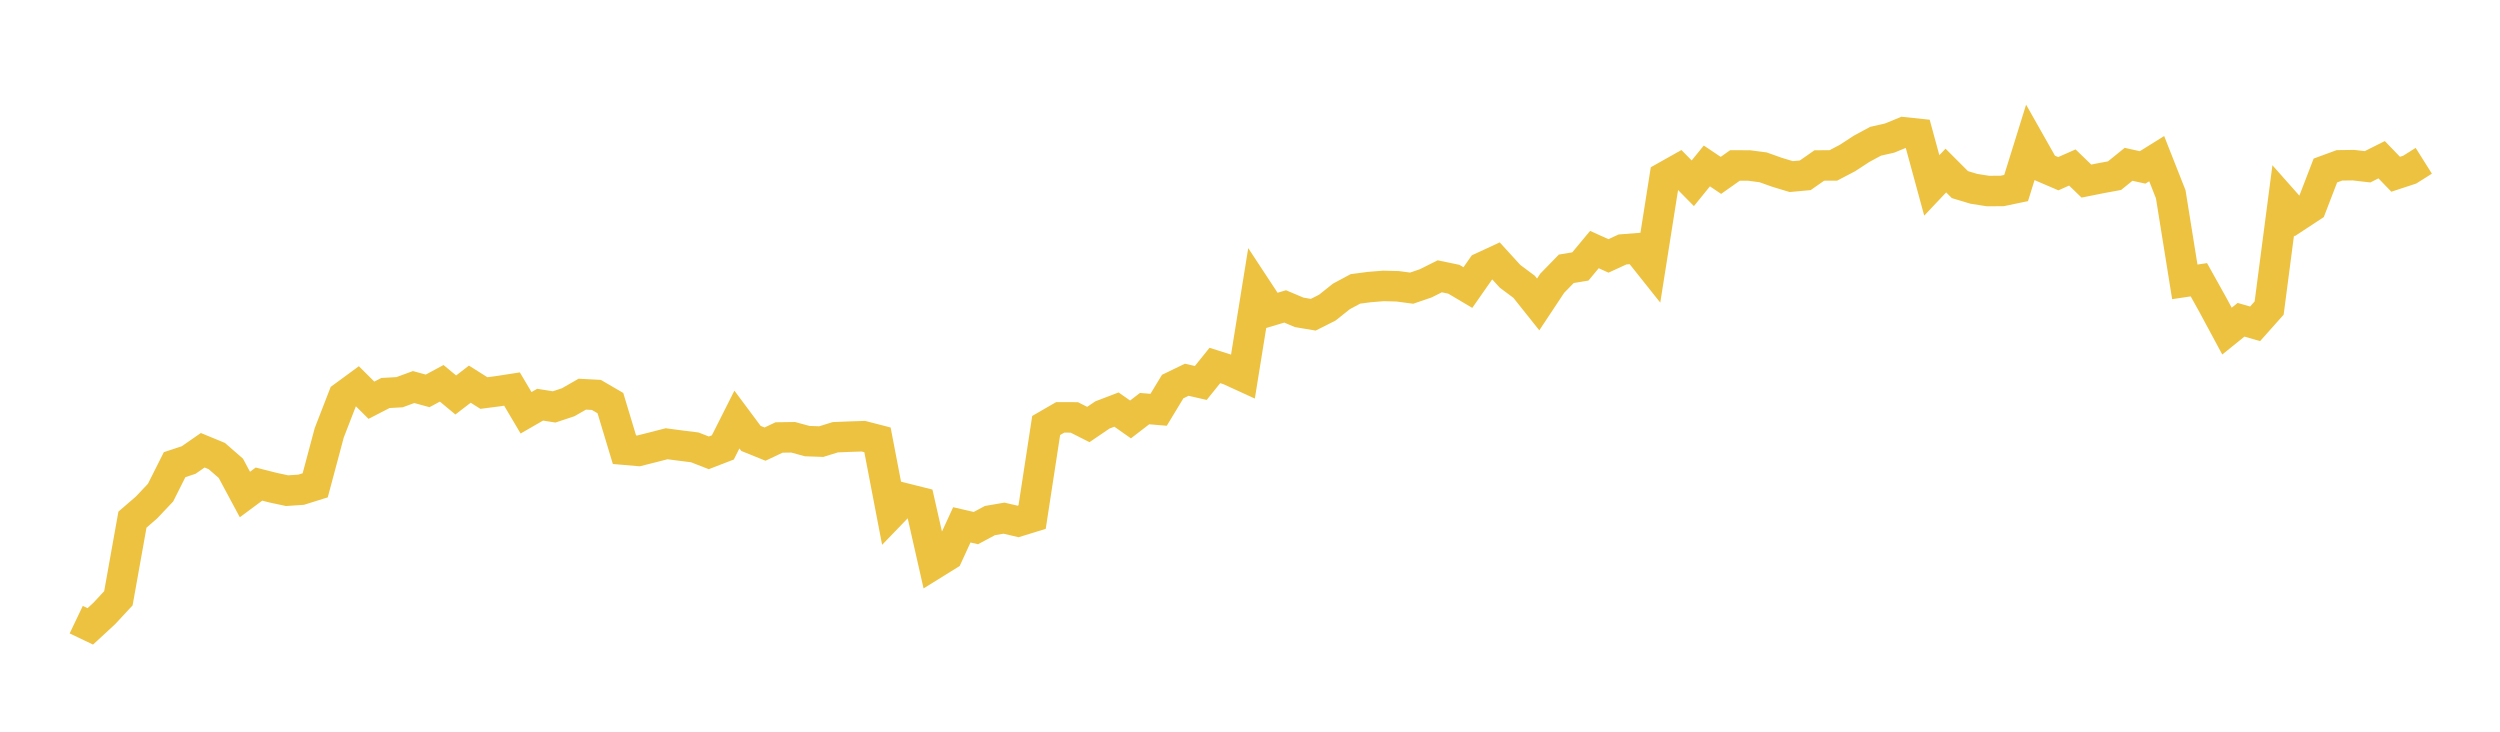 <svg width="164" height="48" xmlns="http://www.w3.org/2000/svg" xmlns:xlink="http://www.w3.org/1999/xlink"><path fill="none" stroke="rgb(237,194,64)" stroke-width="2" d="M5,40.65L5.922,41.09L6.844,40.24L7.766,39.247L8.689,34.088L9.611,33.292L10.533,32.316L11.455,30.482L12.377,30.177L13.299,29.537L14.222,29.917L15.144,30.721L16.066,32.44L16.988,31.756L17.91,31.991L18.832,32.188L19.754,32.126L20.677,31.837L21.599,28.389L22.521,26.013L23.443,25.337L24.365,26.255L25.287,25.78L26.21,25.729L27.132,25.39L28.054,25.642L28.976,25.145L29.898,25.911L30.82,25.201L31.743,25.783L32.665,25.664L33.587,25.521L34.509,27.079L35.431,26.548L36.353,26.694L37.275,26.386L38.198,25.858L39.12,25.906L40.042,26.443L40.964,29.5L41.886,29.579L42.808,29.347L43.731,29.11L44.653,29.232L45.575,29.347L46.497,29.706L47.419,29.35L48.341,27.522L49.263,28.76L50.186,29.134L51.108,28.698L52.03,28.686L52.952,28.937L53.874,28.969L54.796,28.683L55.719,28.645L56.641,28.616L57.563,28.854L58.485,33.659L59.407,32.704L60.329,32.935L61.251,37.01L62.174,36.437L63.096,34.43L64.018,34.643L64.94,34.149L65.862,33.991L66.784,34.206L67.707,33.921L68.629,27.912L69.551,27.379L70.473,27.382L71.395,27.848L72.317,27.221L73.24,26.868L74.162,27.515L75.084,26.806L76.006,26.882L76.928,25.359L77.85,24.912L78.772,25.122L79.695,23.975L80.617,24.268L81.539,24.69L82.461,18.975L83.383,20.377L84.305,20.101L85.228,20.491L86.15,20.646L87.072,20.181L87.994,19.445L88.916,18.951L89.838,18.83L90.76,18.757L91.683,18.781L92.605,18.903L93.527,18.587L94.449,18.126L95.371,18.318L96.293,18.864L97.216,17.543L98.138,17.116L99.06,18.126L99.982,18.815L100.904,19.971L101.826,18.58L102.749,17.633L103.671,17.48L104.593,16.371L105.515,16.788L106.437,16.364L107.359,16.293L108.281,17.451L109.204,11.606L110.126,11.088L111.048,12.023L111.97,10.886L112.892,11.505L113.814,10.854L114.737,10.856L115.659,10.977L116.581,11.305L117.503,11.584L118.425,11.5L119.347,10.856L120.269,10.851L121.192,10.368L122.114,9.766L123.036,9.267L123.958,9.058L124.88,8.679L125.802,8.776L126.725,12.164L127.647,11.188L128.569,12.11L129.491,12.388L130.413,12.532L131.335,12.527L132.257,12.335L133.18,9.37L134.102,11L135.024,11.395L135.946,10.988L136.868,11.879L137.79,11.694L138.713,11.524L139.635,10.779L140.557,10.983L141.479,10.408L142.401,12.747L143.323,18.49L144.246,18.352L145.168,20.007L146.09,21.721L147.012,20.977L147.934,21.242L148.856,20.208L149.778,13.146L150.701,14.187L151.623,13.58L152.545,11.185L153.467,10.847L154.389,10.835L155.311,10.941L156.234,10.478L157.156,11.431L158.078,11.128L159,10.547"></path></svg>